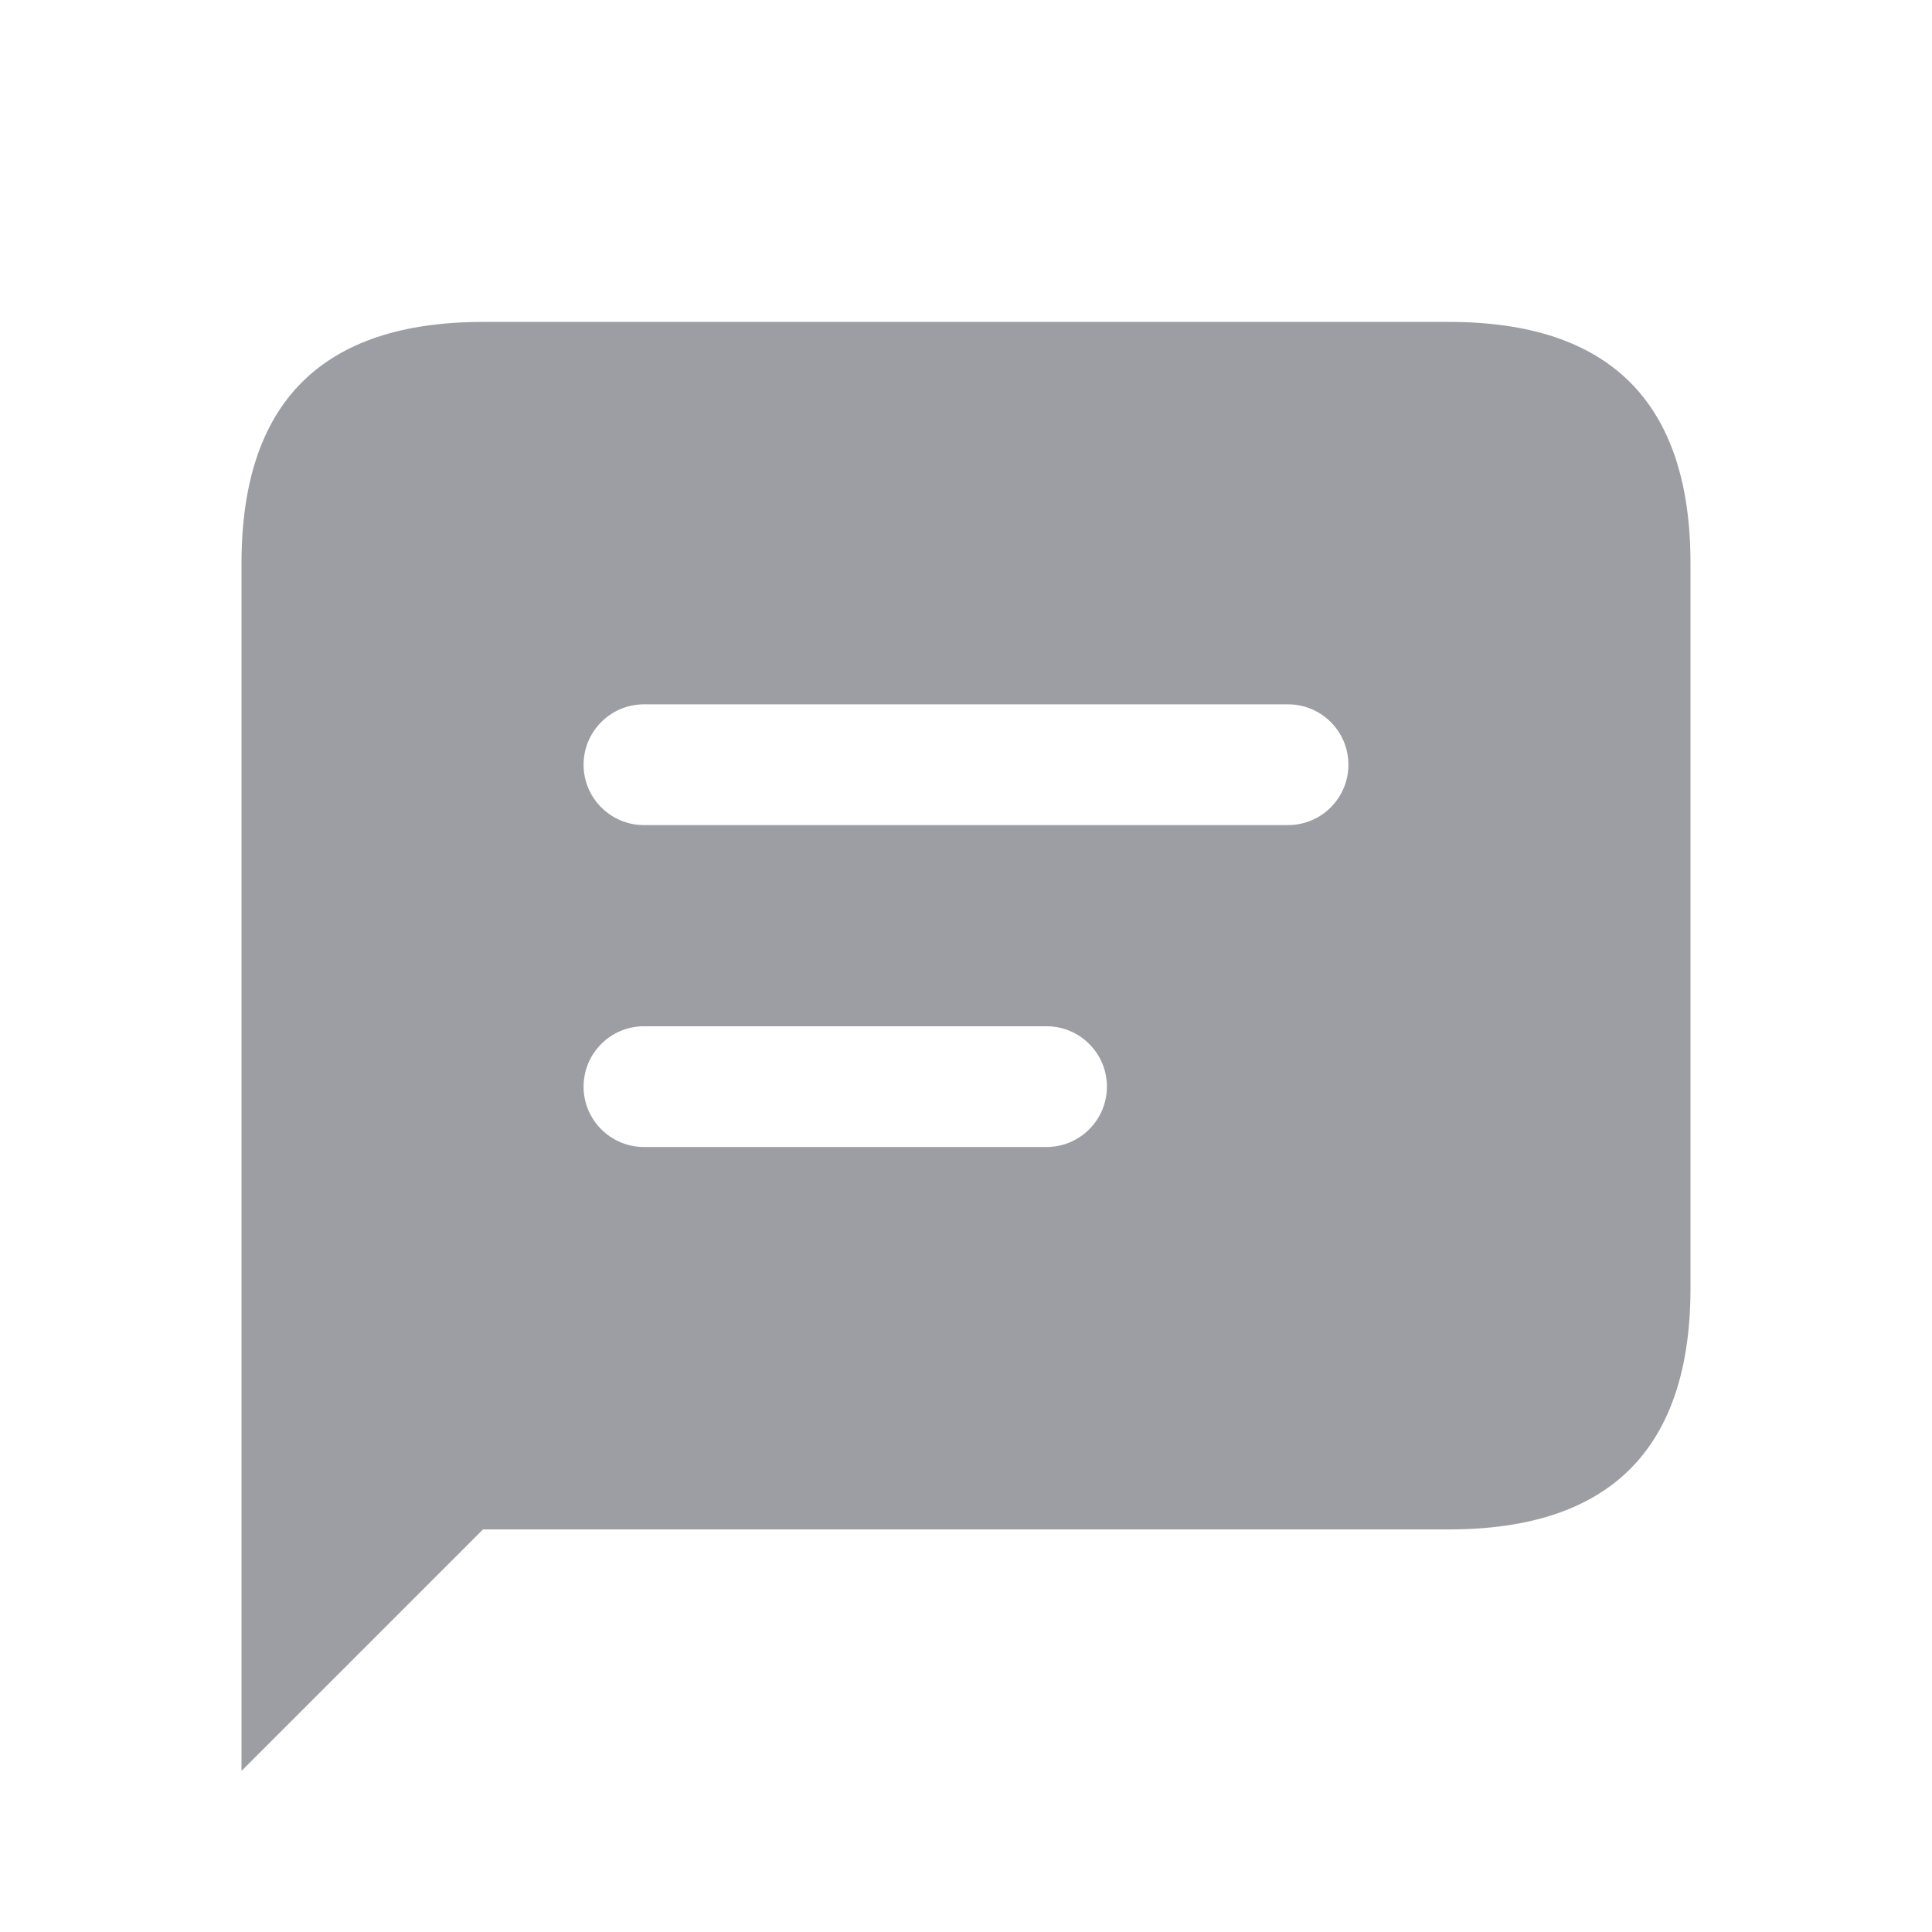 <svg width="16" height="16" viewBox="0 0 16 16" fill="none" xmlns="http://www.w3.org/2000/svg">
<path d="M12 2.666H4C2.667 2.666 2 3.333 2 4.666V14.666L4 12.666H12C13.333 12.666 14 11.999 14 10.666V4.666C14 3.333 13.333 2.666 12 2.666ZM8.667 9.499H5.333C5.057 9.499 4.833 9.275 4.833 8.999C4.833 8.723 5.057 8.499 5.333 8.499H8.667C8.943 8.499 9.167 8.723 9.167 8.999C9.167 9.275 8.943 9.499 8.667 9.499ZM10.667 6.833H5.333C5.057 6.833 4.833 6.609 4.833 6.333C4.833 6.057 5.057 5.833 5.333 5.833H10.667C10.943 5.833 11.167 6.057 11.167 6.333C11.167 6.609 10.943 6.833 10.667 6.833Z" fill="#9D9EA4"/>
</svg>
